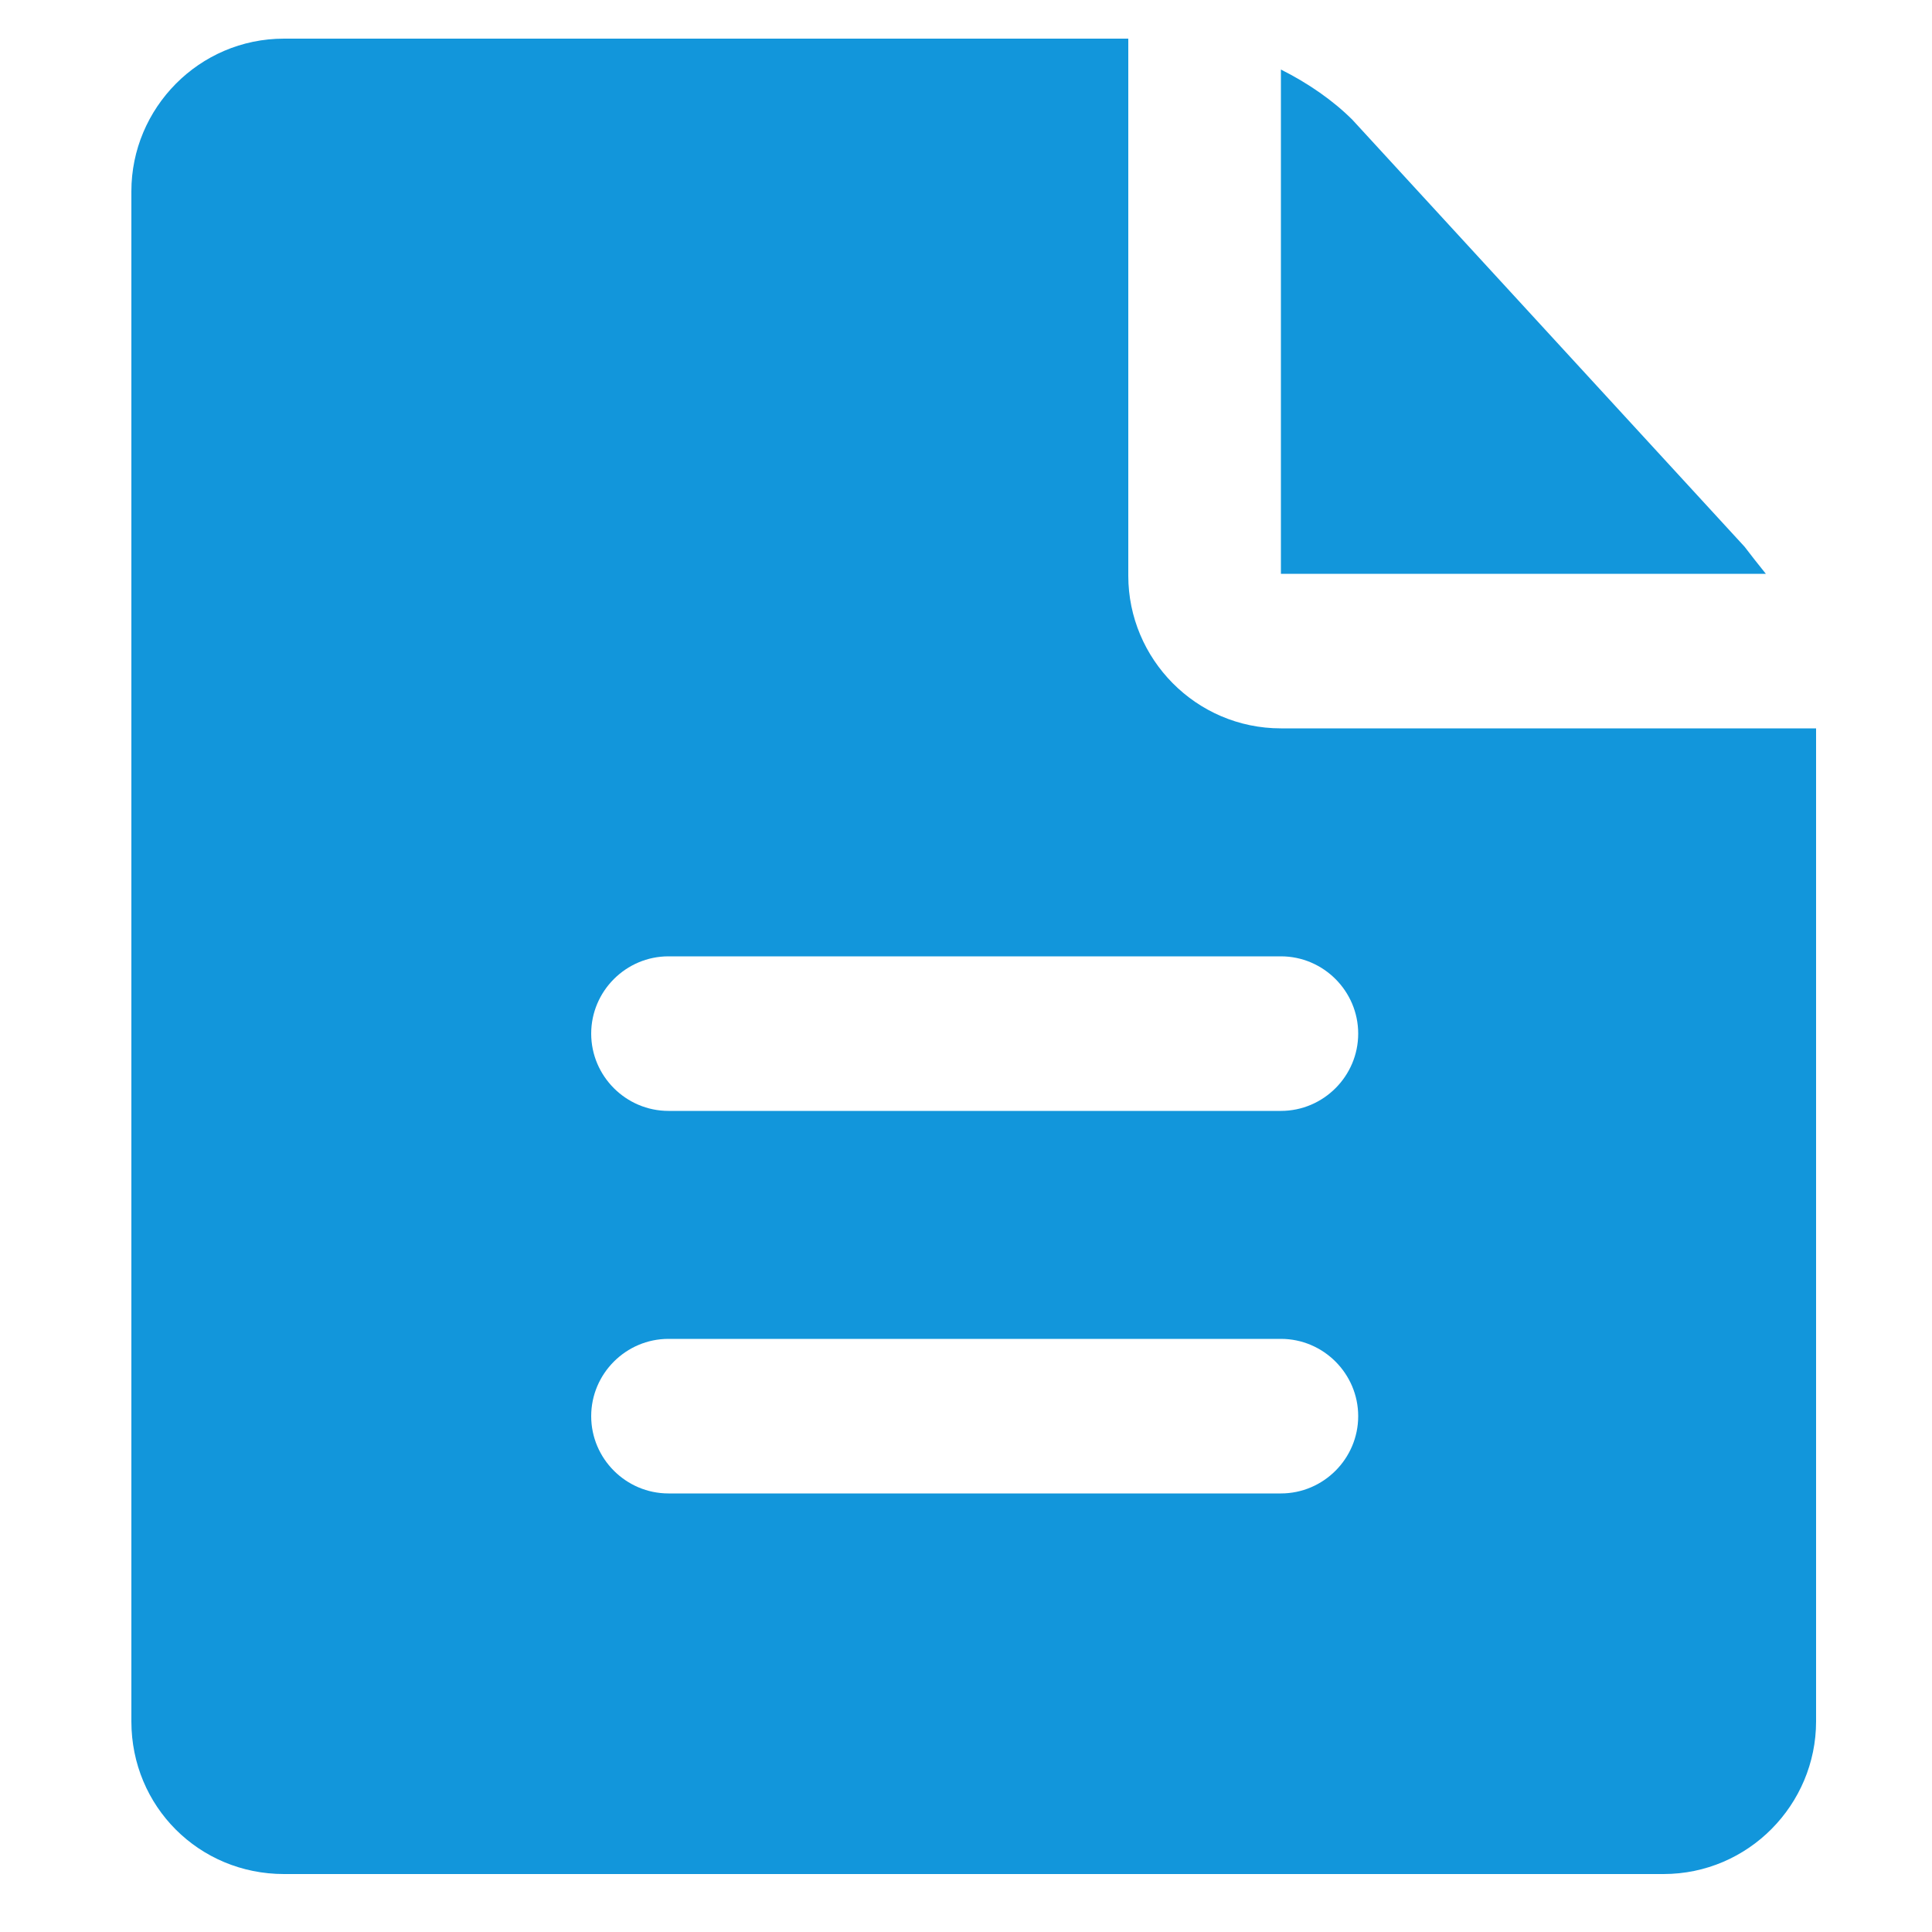 <?xml version="1.0" encoding="utf-8"?>
<!-- Generator: Adobe Illustrator 26.2.1, SVG Export Plug-In . SVG Version: 6.00 Build 0)  -->
<svg version="1.1" id="图层_1" xmlns="http://www.w3.org/2000/svg" xmlns:xlink="http://www.w3.org/1999/xlink" x="0px" y="0px"
	 width="100px" height="100px" viewBox="0 0 100 100" style="enable-background:new 0 0 100 100;" xml:space="preserve">
<style type="text/css">
	.st0{fill:#1296DB;}
</style>
<path class="st0" d="M90.3,28.3L70,6.2c-1-1-2.3-1.9-3.7-2.6v26.1h25.1C91,29.2,90.6,28.7,90.3,28.3"/>
<path class="st0" d="M66.3,57.5H34.6c-2.2,0-4-1.8-4-4s1.8-4,4-4h31.7c2.2,0,4,1.8,4,4S68.5,57.5,66.3,57.5 M66.3,77.3H34.6
	c-2.2,0-4-1.8-4-4s1.8-4,4-4h31.7c2.2,0,4,1.8,4,4S68.5,77.3,66.3,77.3 M94,37.7H66.3c-4.4,0-7.9-3.6-7.9-7.9V2H14.7
	c-4.4,0-7.9,3.6-7.9,7.9v79.2c0,4.4,3.5,7.9,7.9,7.9h71.4c4.4,0,7.9-3.6,7.9-7.9V37.9C94,37.8,94,37.7,94,37.7"/>
</svg>
